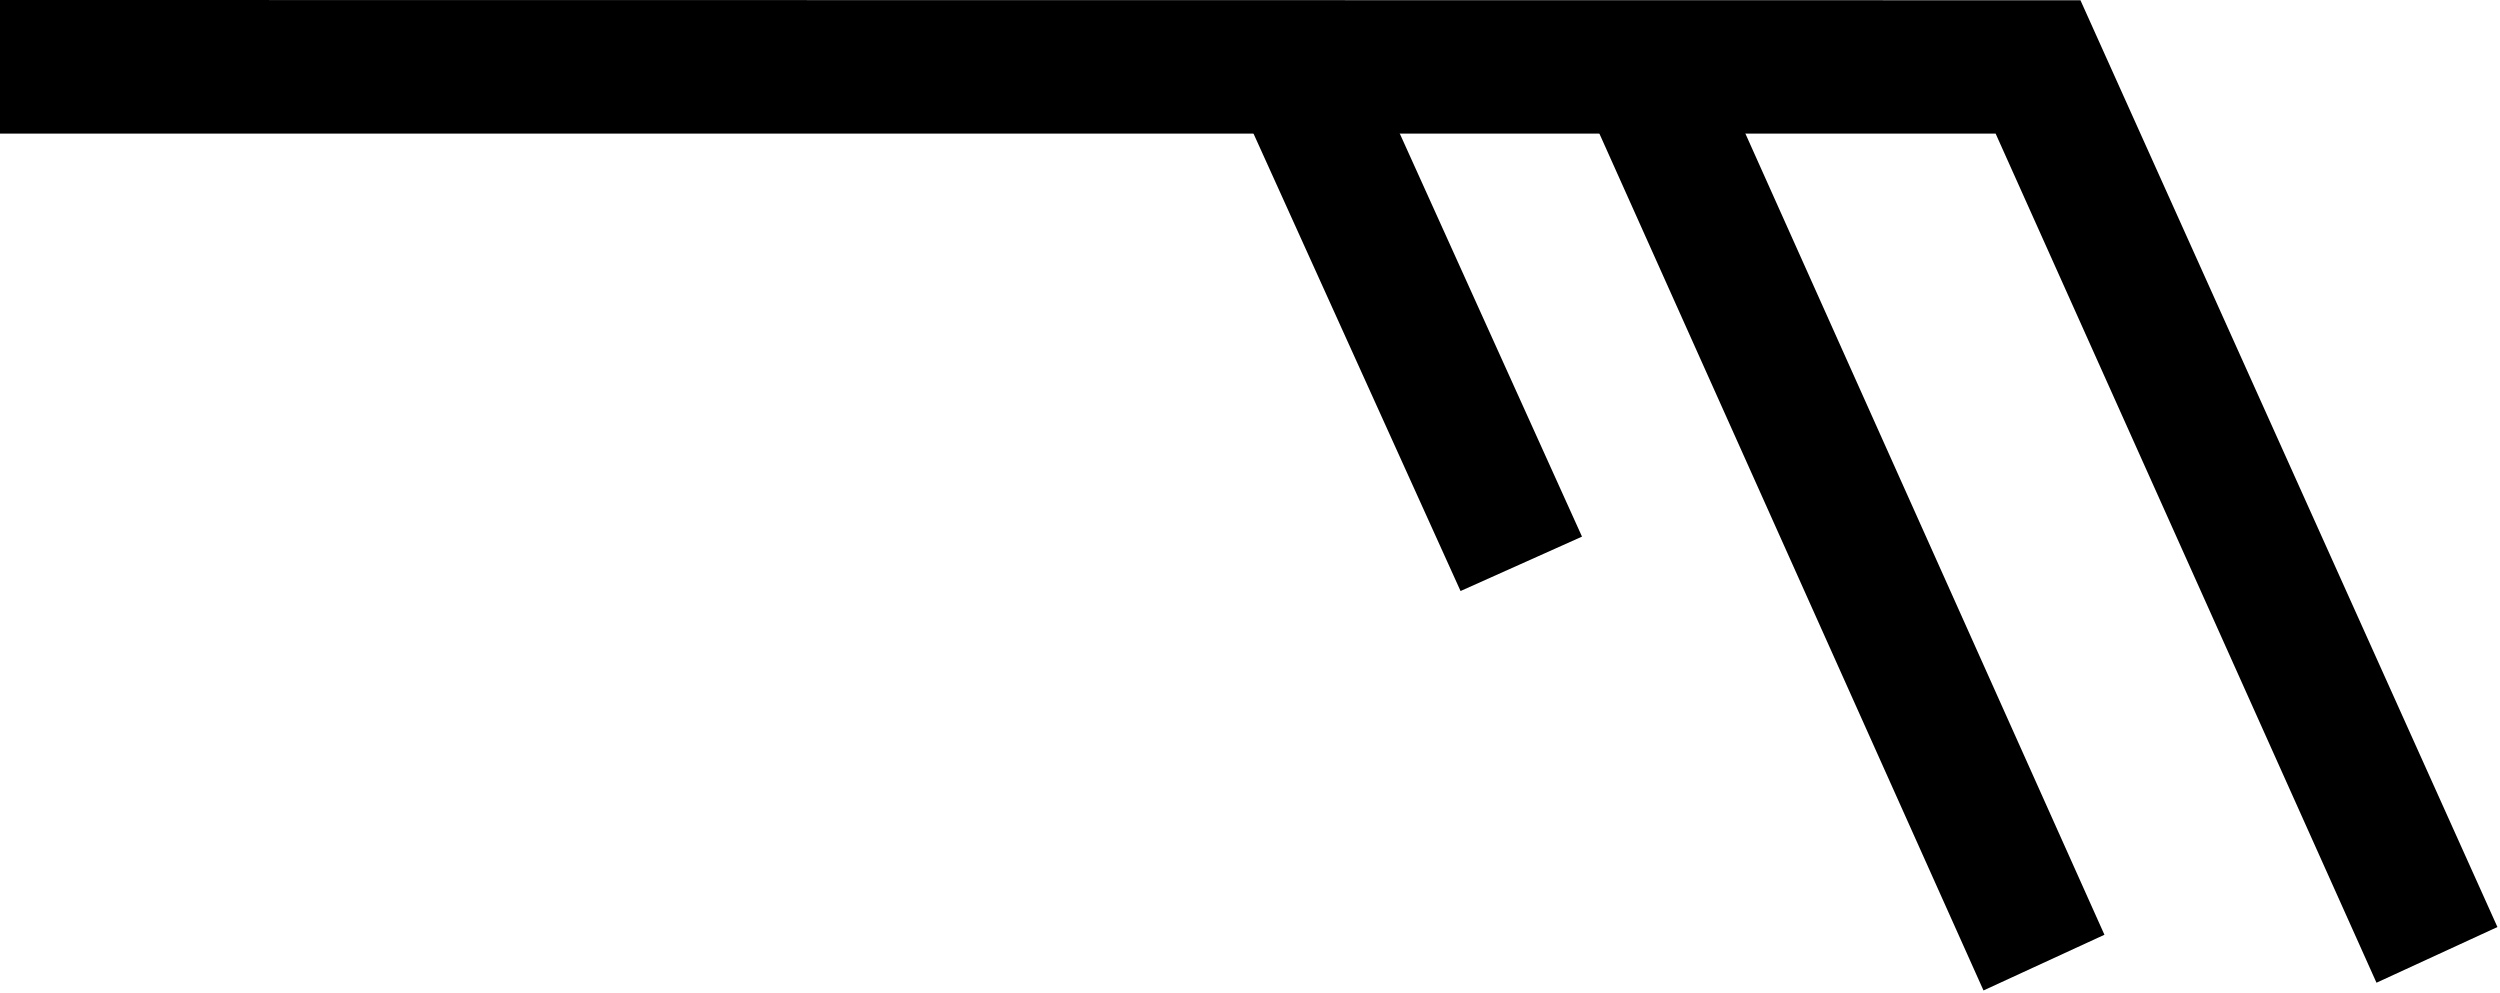 <svg xmlns="http://www.w3.org/2000/svg" width="366.425" height="145.55" fill-rule="evenodd" stroke-linecap="round" preserveAspectRatio="none" viewBox="0 0 9695 3851"><style>.pen1{stroke:none}.brush1{fill:#000}</style><path d="M5664 2292 4838 467l471-213 826 1827-471 211z" class="pen1 brush1"/><path d="m8068 1 1617 3594-469 216L7739 518H0V0l8068 1z" class="pen1 brush1"/><path d="M7692 3841 6076 236l469-217 1616 3606-469 216z" class="pen1 brush1"/></svg>
